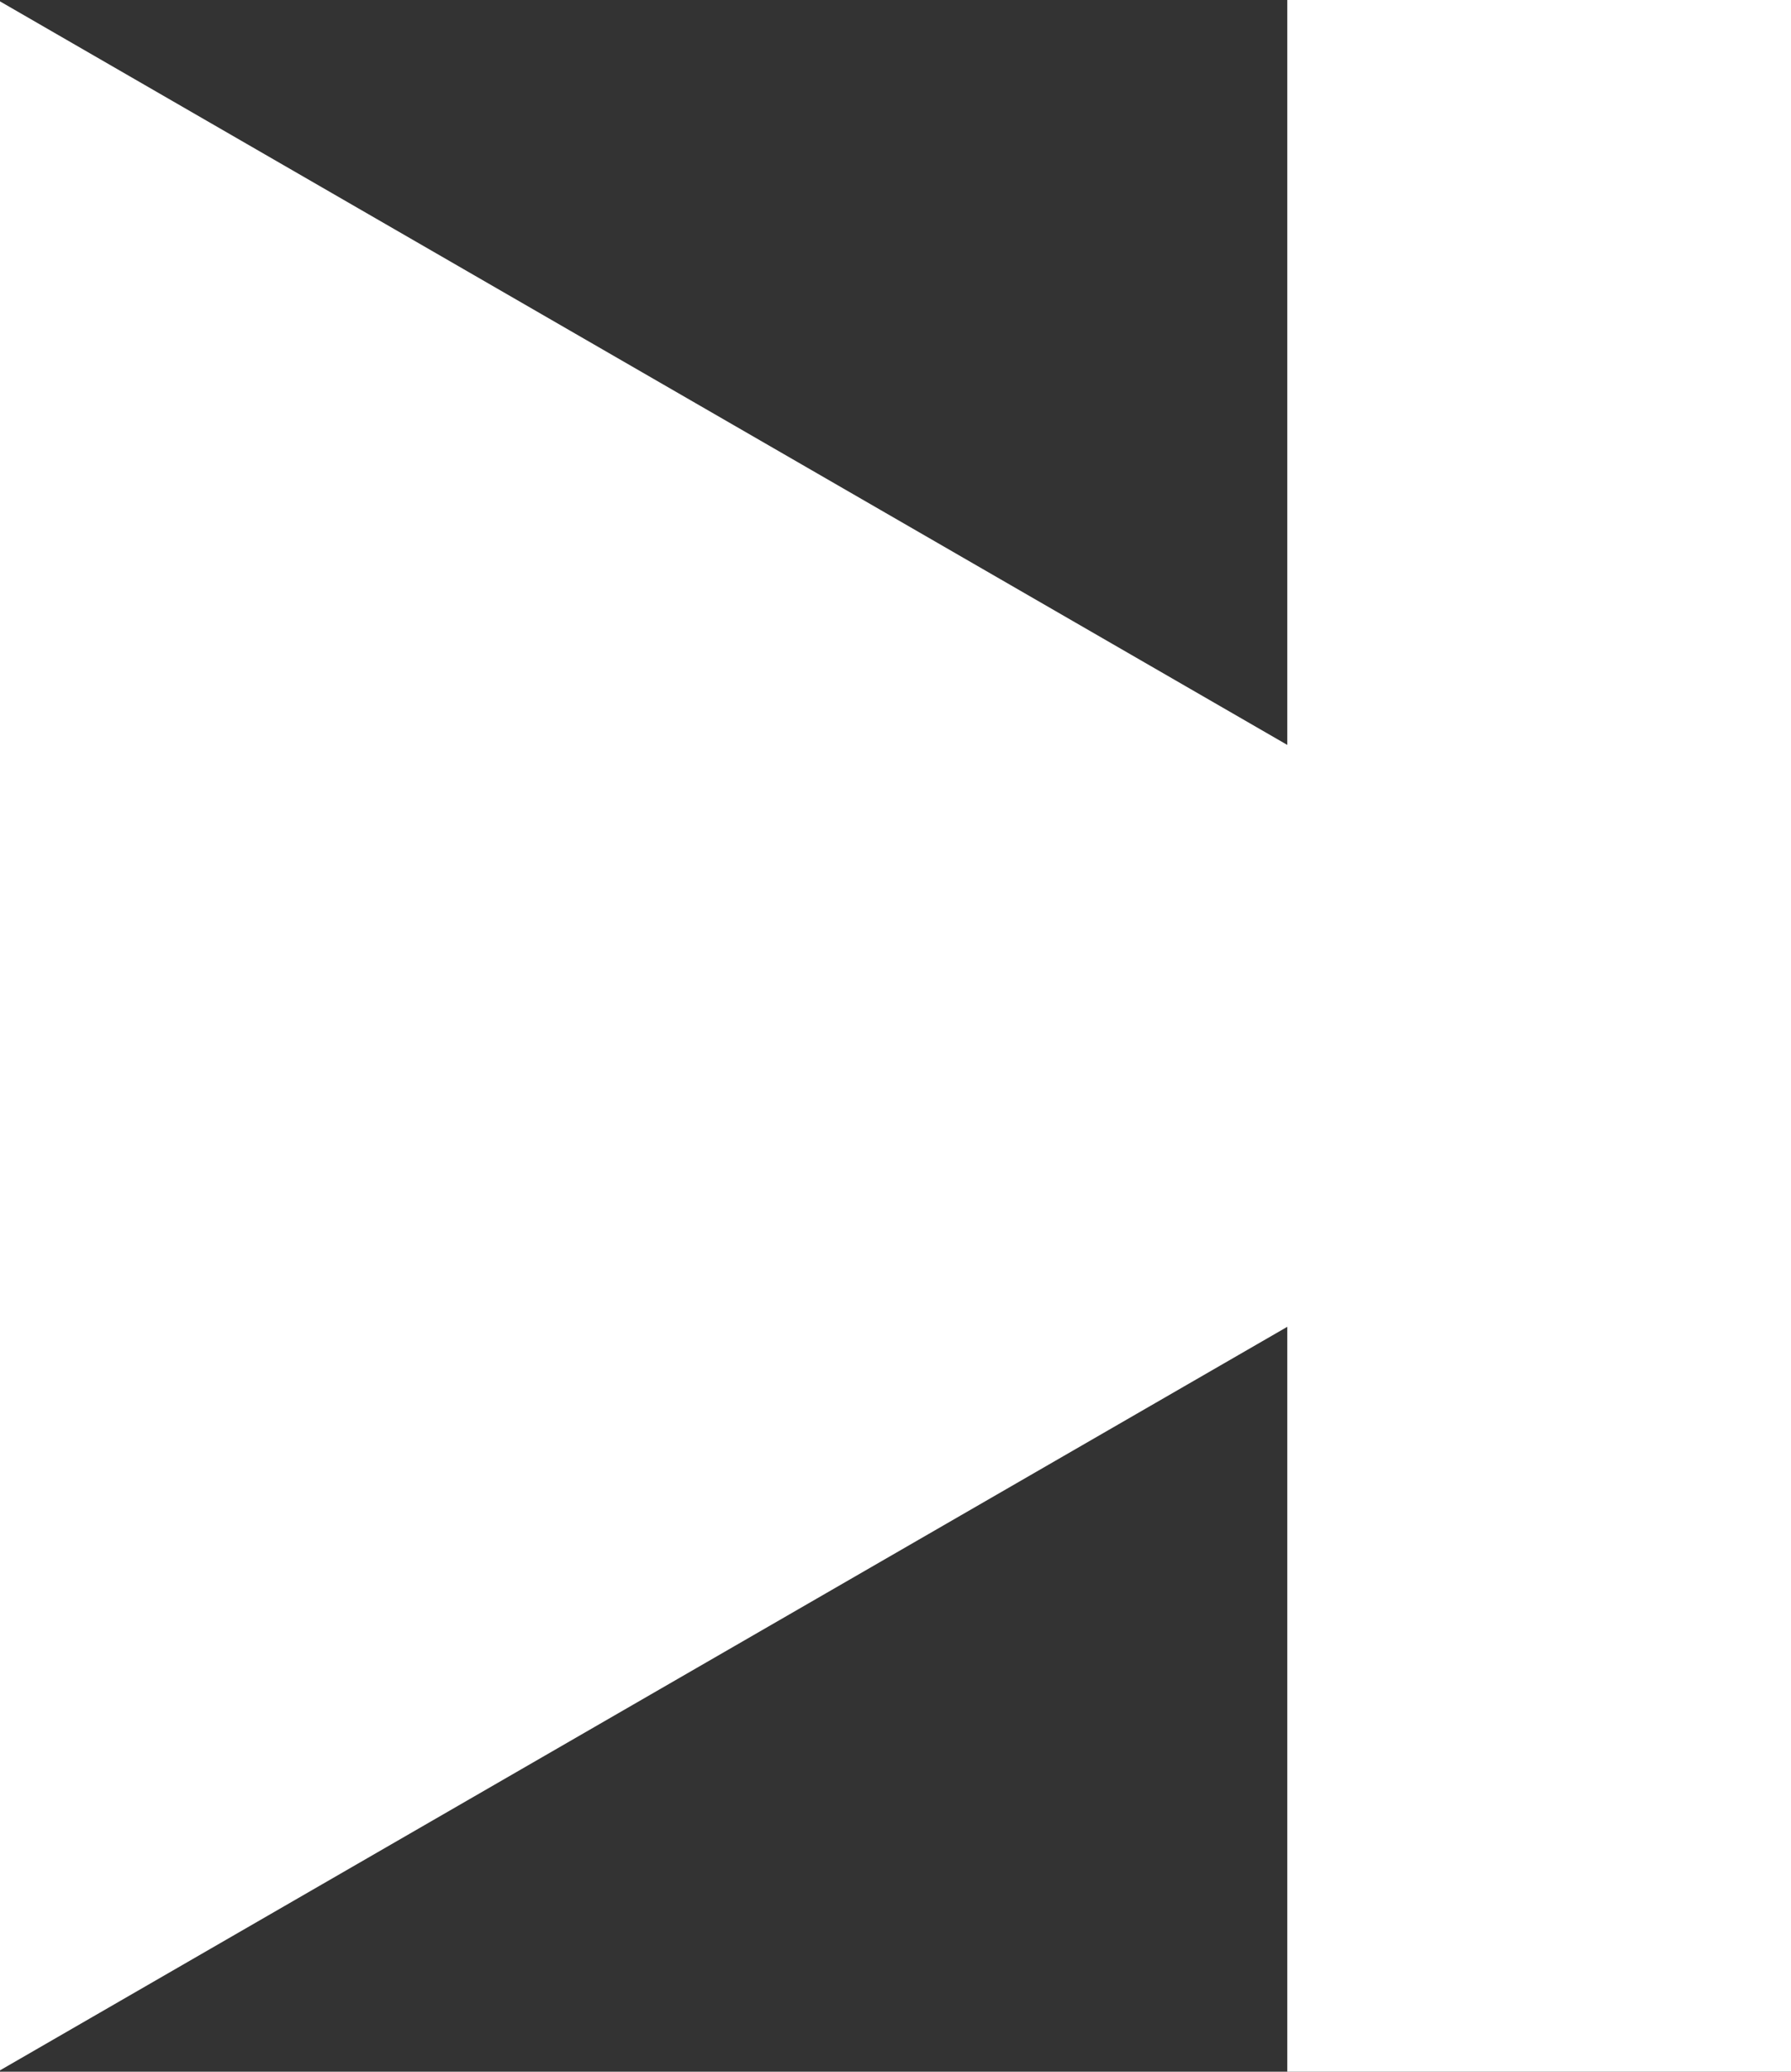 <?xml version="1.0" encoding="utf-8"?>
<!-- Generator: Adobe Illustrator 15.0.0, SVG Export Plug-In . SVG Version: 6.00 Build 0)  -->
<!DOCTYPE svg PUBLIC "-//W3C//DTD SVG 1.1//EN" "http://www.w3.org/Graphics/SVG/1.1/DTD/svg11.dtd">
<svg version="1.1" id="Layer_1" xmlns="http://www.w3.org/2000/svg" xmlns:xlink="http://www.w3.org/1999/xlink" x="0px" y="0px"
	 width="96px" height="111px" viewBox="0 0 96 111" style="enable-background:new 0 0 96 111;" xml:space="preserve">
<rect x="0" y="0" width="96" height="111" fill="#333333" stroke="none"/>
<style type="text/css">
<![CDATA[
	.st0{fill:#FFFFFF;}
]]>
</style>
<g>
	<polygon class="st0" points="0,0.074 96,55.5 0,110.926 	"/>
	<g>
		<rect x="69" class="st0" width="27" height="111"/>
	</g>
</g>
</svg>
